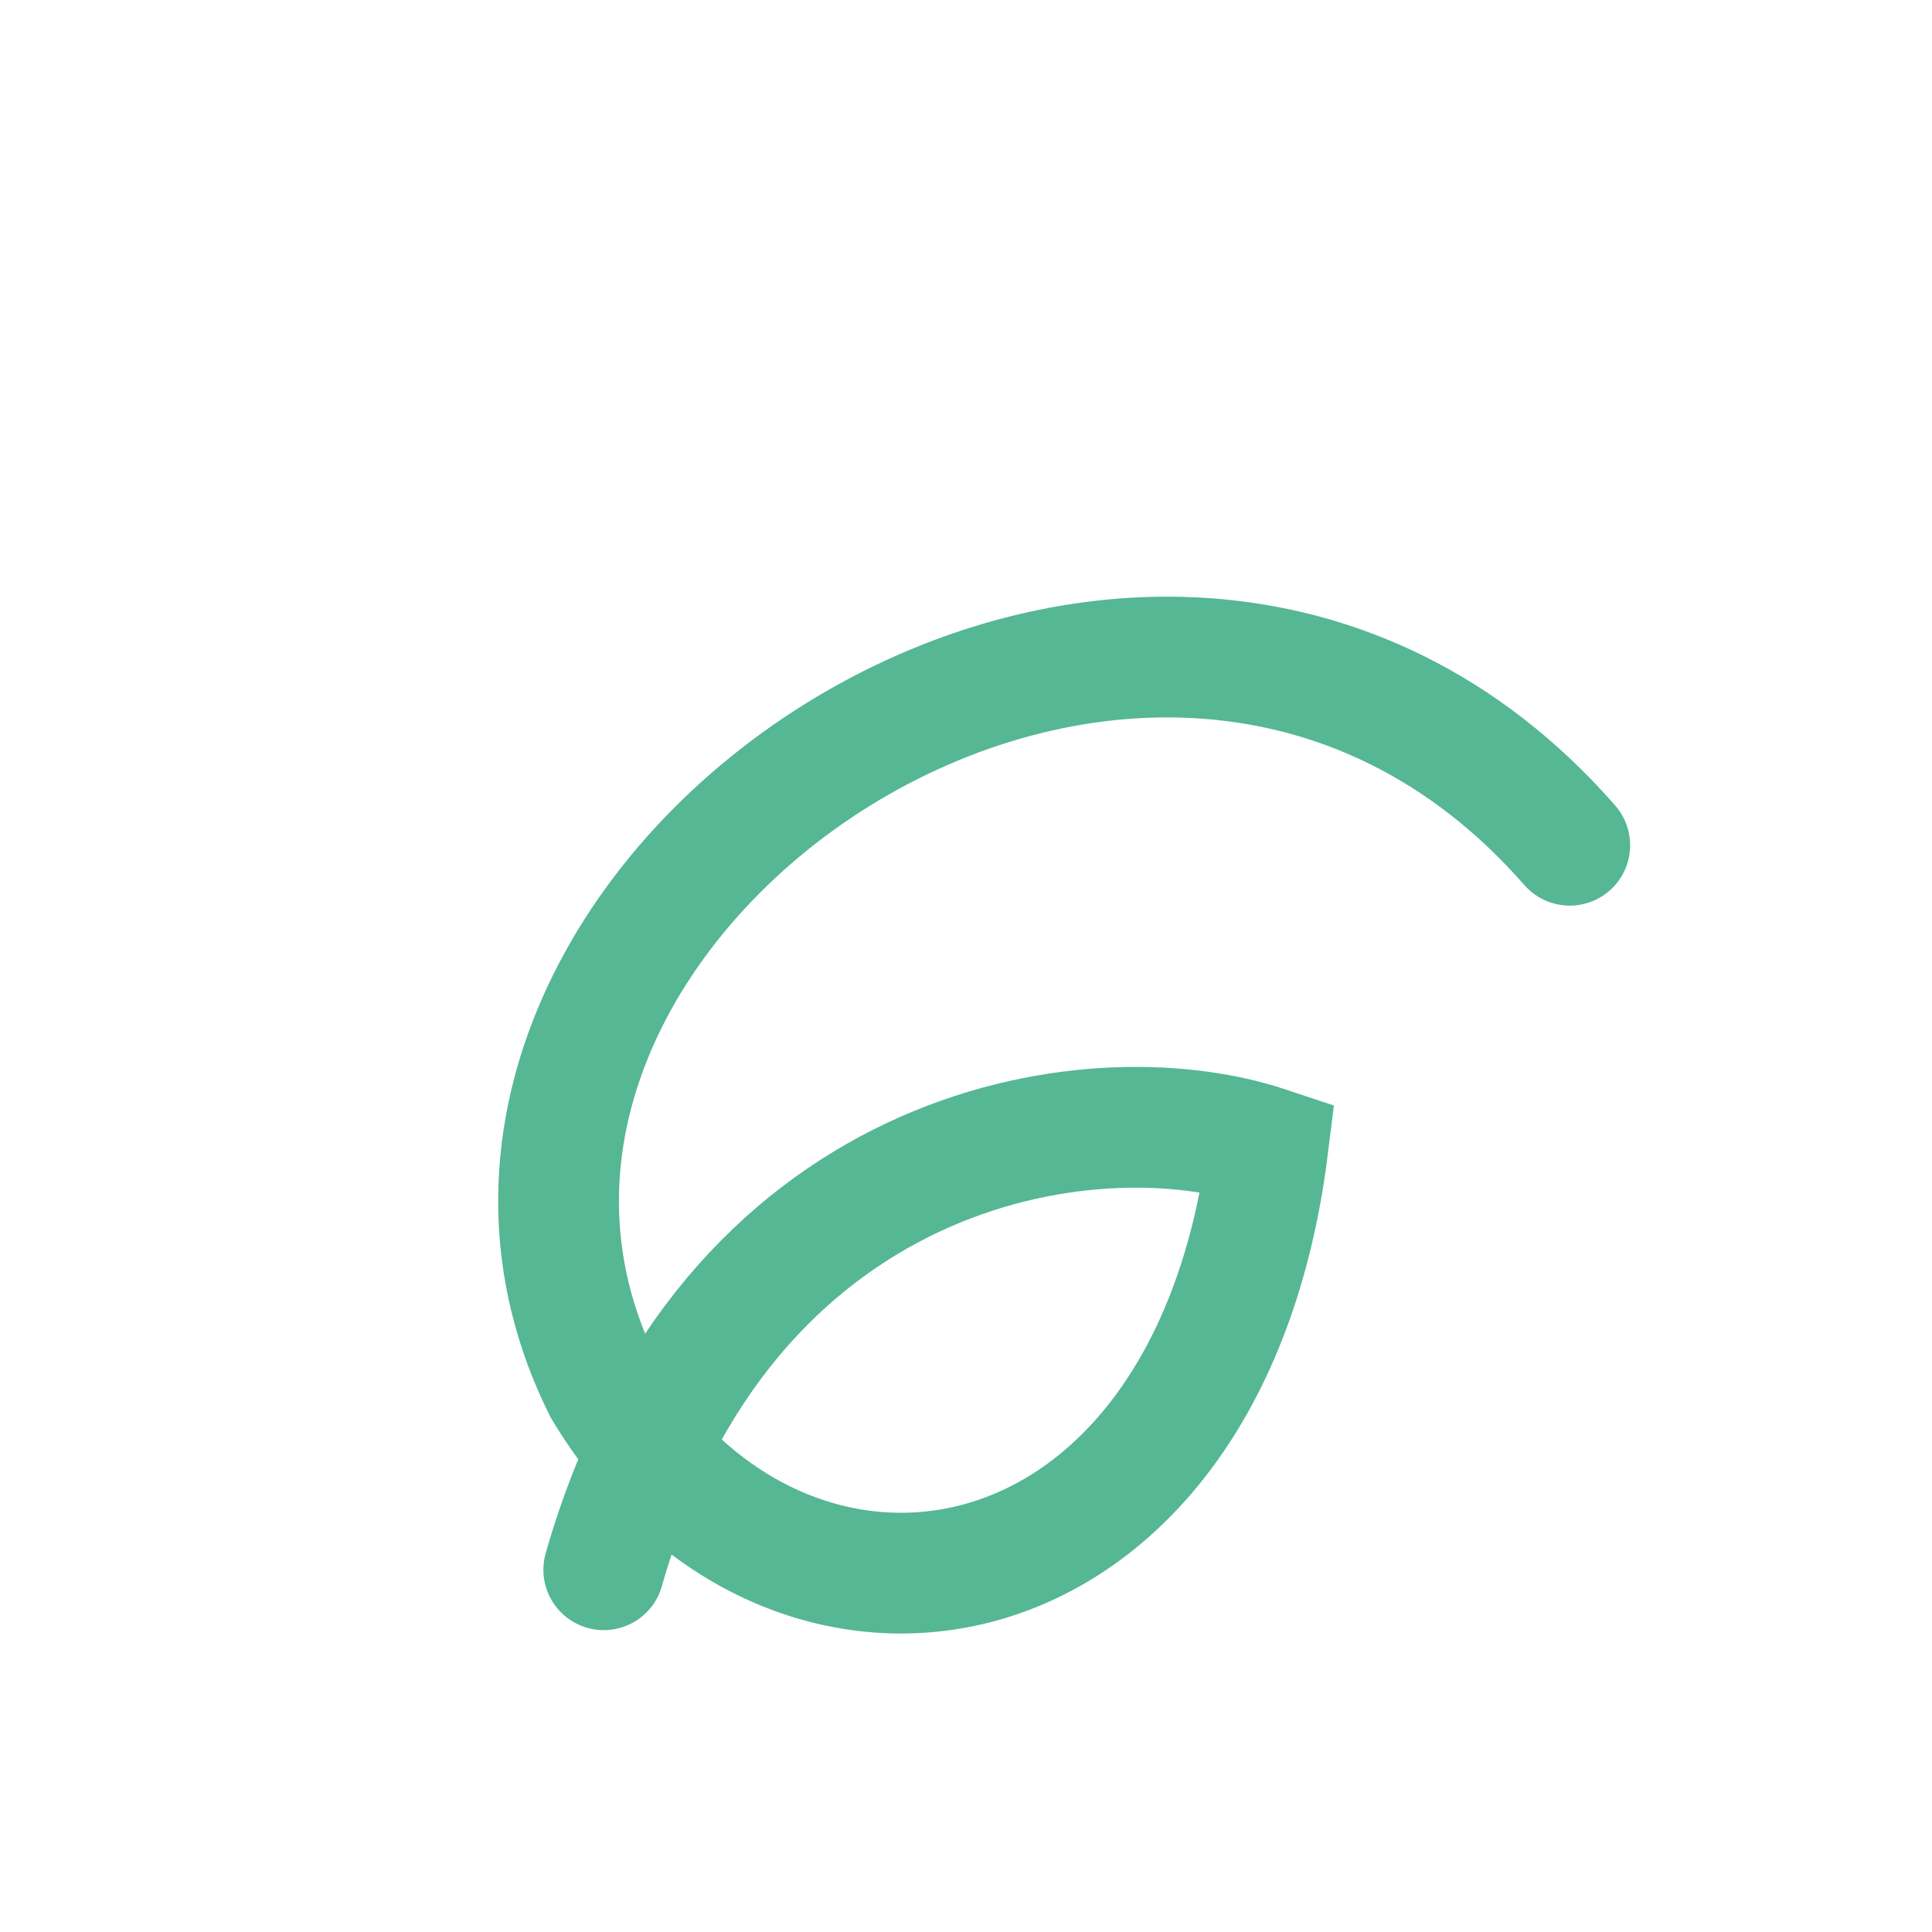 <?xml version="1.0" encoding="UTF-8"?>
<svg xmlns="http://www.w3.org/2000/svg" width="32" height="32" viewBox="0 0 32 32"><path d="M26 14C19 6 6 15 10 23c3 5 10 4 11-4-3-1-9 0-11 7" fill="none" stroke="#55B794" stroke-width="2" stroke-linecap="round"/></svg>